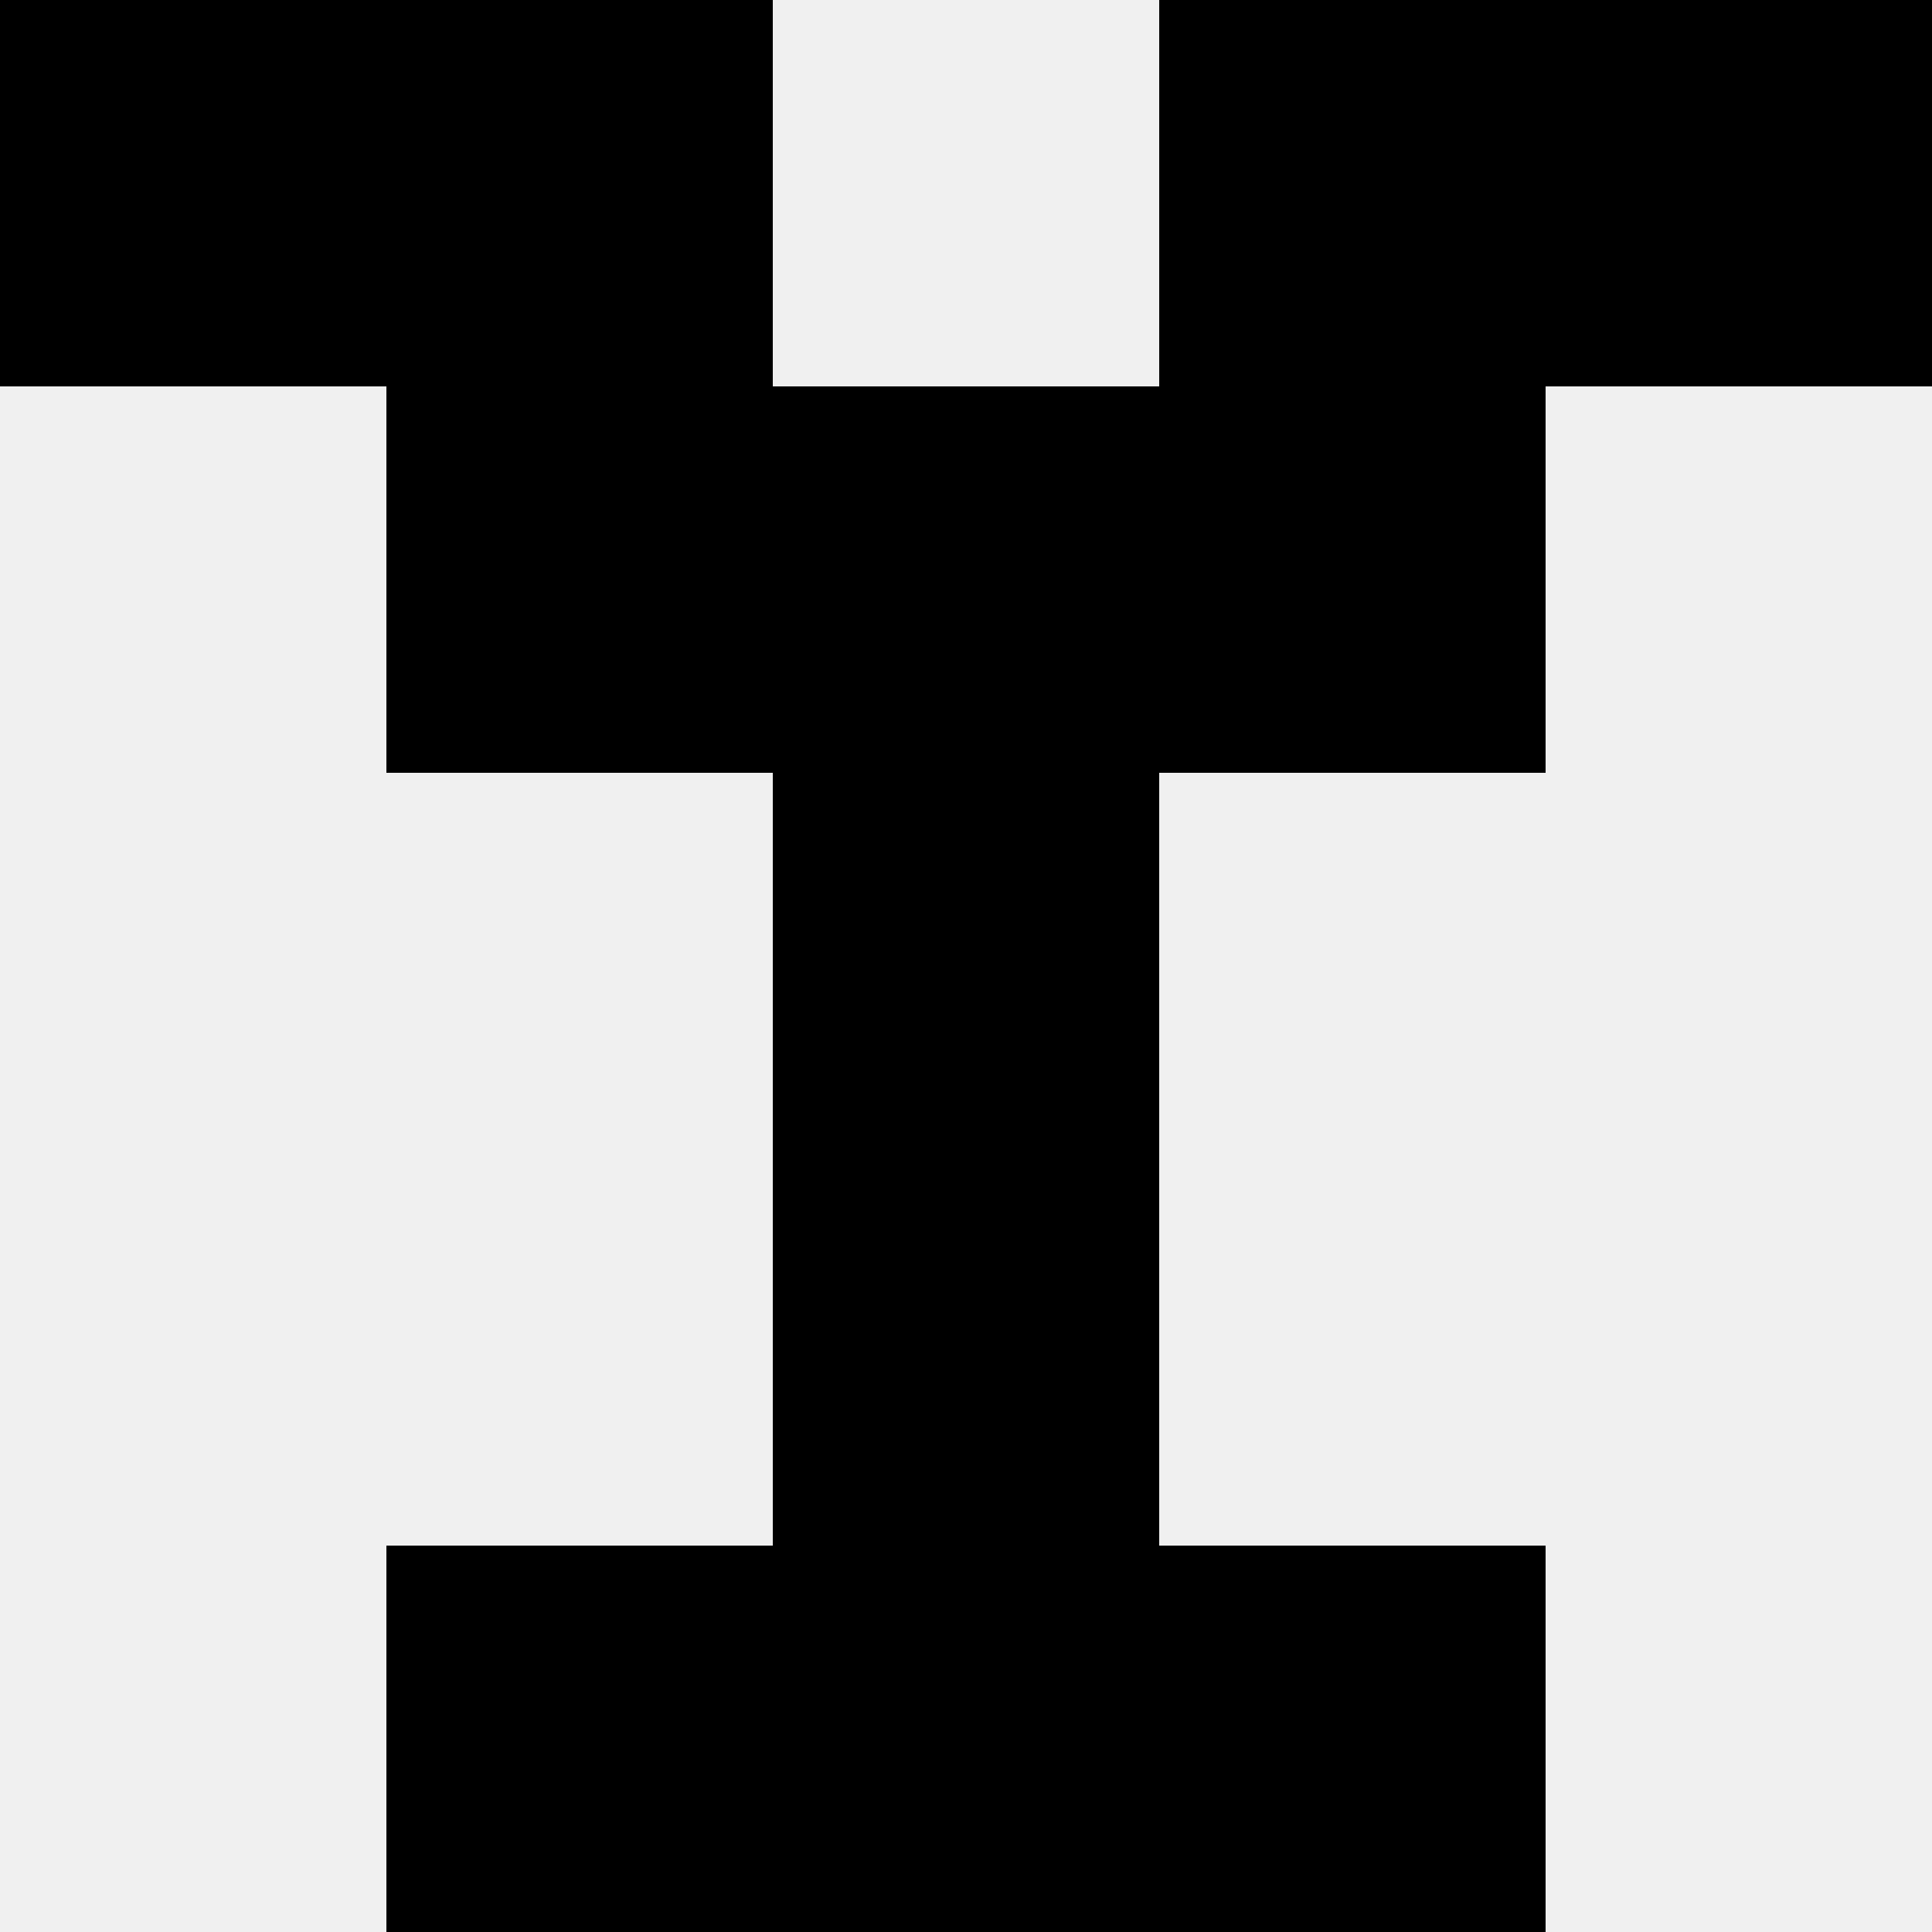 <svg width='80' height='80' xmlns='http://www.w3.org/2000/svg'><rect width='100%' height='100%' fill='#f0f0f0'/><rect x='0' y='0' width='16' height='16' fill='hsl(204, 70%, 50%)' /><rect x='64' y='0' width='16' height='16' fill='hsl(204, 70%, 50%)' /><rect x='16' y='0' width='16' height='16' fill='hsl(204, 70%, 50%)' /><rect x='48' y='0' width='16' height='16' fill='hsl(204, 70%, 50%)' /><rect x='16' y='16' width='16' height='16' fill='hsl(204, 70%, 50%)' /><rect x='48' y='16' width='16' height='16' fill='hsl(204, 70%, 50%)' /><rect x='32' y='16' width='16' height='16' fill='hsl(204, 70%, 50%)' /><rect x='32' y='16' width='16' height='16' fill='hsl(204, 70%, 50%)' /><rect x='32' y='32' width='16' height='16' fill='hsl(204, 70%, 50%)' /><rect x='32' y='32' width='16' height='16' fill='hsl(204, 70%, 50%)' /><rect x='32' y='48' width='16' height='16' fill='hsl(204, 70%, 50%)' /><rect x='32' y='48' width='16' height='16' fill='hsl(204, 70%, 50%)' /><rect x='16' y='64' width='16' height='16' fill='hsl(204, 70%, 50%)' /><rect x='48' y='64' width='16' height='16' fill='hsl(204, 70%, 50%)' /><rect x='32' y='64' width='16' height='16' fill='hsl(204, 70%, 50%)' /><rect x='32' y='64' width='16' height='16' fill='hsl(204, 70%, 50%)' /></svg>